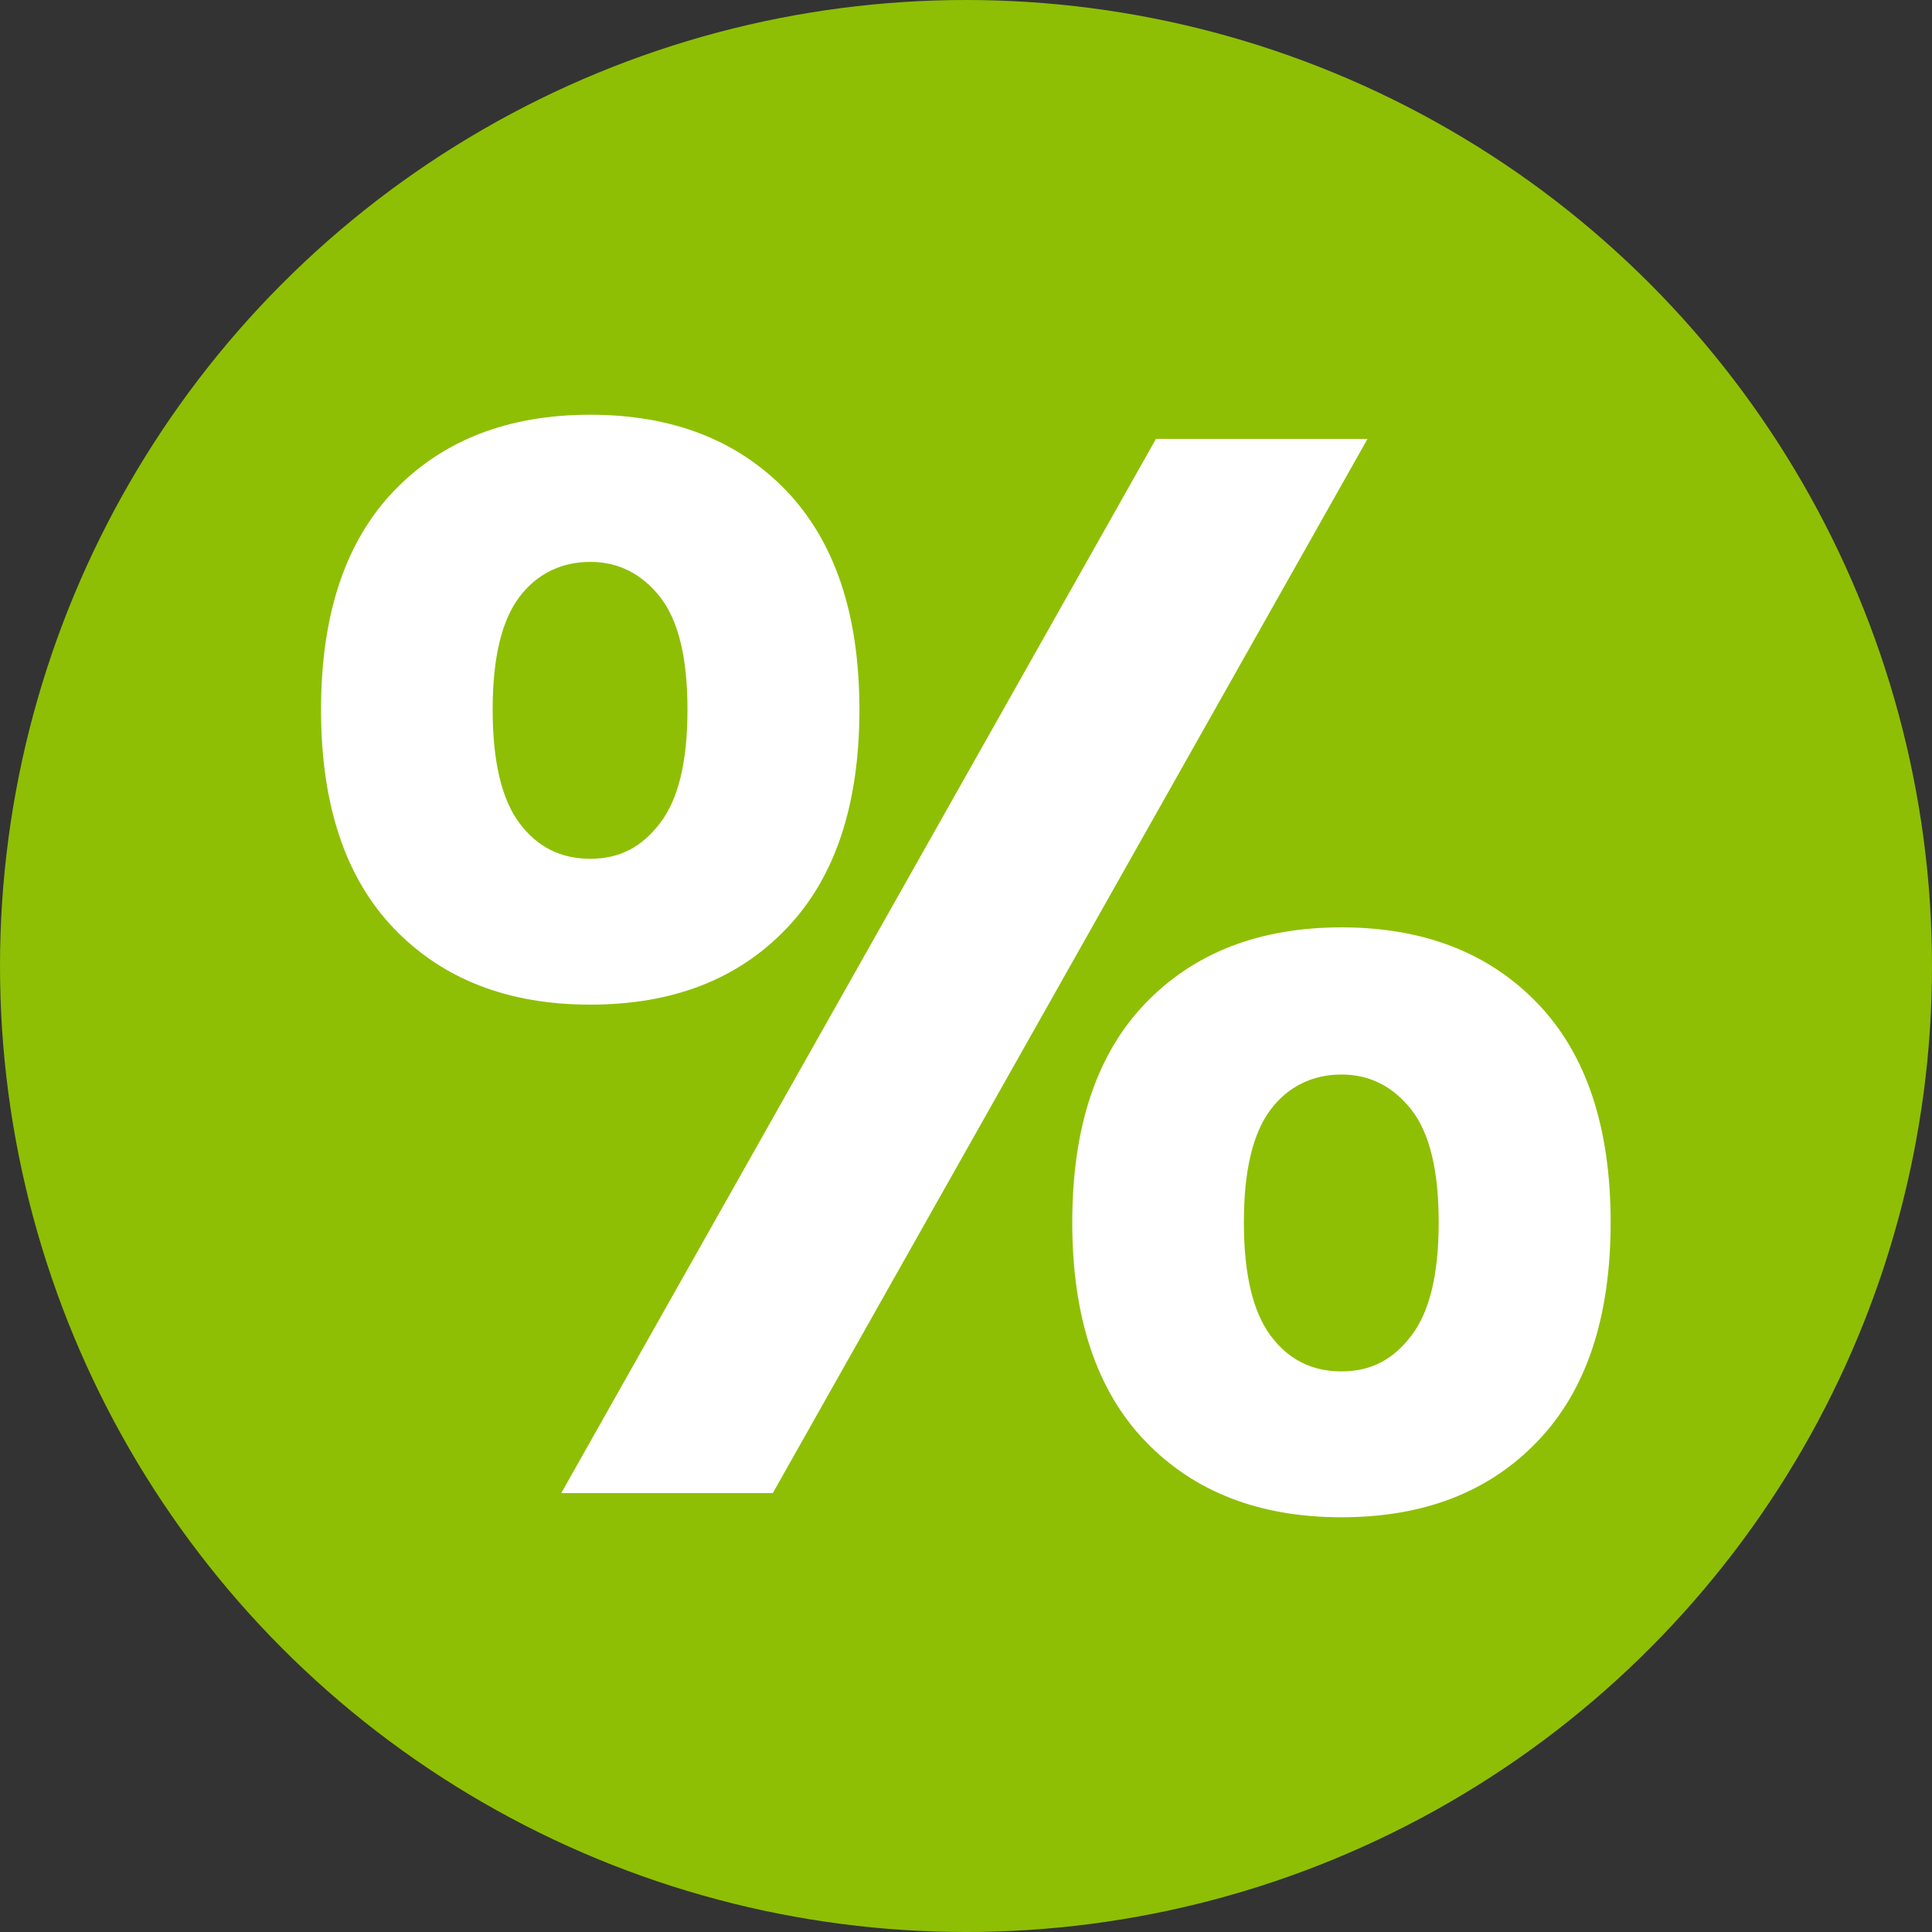 <?xml version="1.0" encoding="UTF-8"?><svg id="Layer_1" xmlns="http://www.w3.org/2000/svg" viewBox="0 0 60 60"><rect x="0" y="0" width="60" height="60" fill="#333333" stroke="none"/><circle cx="30" cy="30" r="30" fill="#8ebf04" stroke-width="0"/><path d="m26.69,22.04c0,2.96-.76,5.23-2.27,6.8-1.51,1.58-3.54,2.36-6.09,2.36s-4.58-.79-6.09-2.36c-1.51-1.57-2.27-3.84-2.27-6.8s.76-5.23,2.27-6.8c1.51-1.57,3.54-2.36,6.09-2.36s4.58.79,6.09,2.36c1.51,1.58,2.27,3.84,2.27,6.8Zm-5.34,0c0-1.61-.28-2.77-.85-3.5-.57-.72-1.29-1.09-2.17-1.09s-1.65.36-2.2,1.09c-.55.73-.83,1.89-.83,3.5s.28,2.78.83,3.52c.55.74,1.28,1.11,2.2,1.11s1.61-.37,2.17-1.11c.57-.74.85-1.91.85-3.52Zm14.55-8.41h6.57l-18.47,32.74h-6.57L35.9,13.63Zm14.12,24.33c0,2.96-.76,5.23-2.27,6.8-1.51,1.58-3.54,2.36-6.09,2.36s-4.58-.79-6.09-2.36c-1.51-1.57-2.27-3.84-2.27-6.8s.76-5.23,2.27-6.8c1.51-1.57,3.54-2.36,6.09-2.36s4.58.79,6.09,2.36c1.51,1.57,2.27,3.84,2.27,6.8Zm-5.34,0c0-1.61-.28-2.77-.85-3.5-.57-.72-1.29-1.09-2.17-1.09s-1.65.36-2.2,1.09-.83,1.89-.83,3.5.28,2.78.83,3.52c.55.74,1.28,1.11,2.2,1.11s1.61-.37,2.17-1.11c.57-.74.85-1.91.85-3.52Z" fill="#fff" stroke-width="0"/></svg>